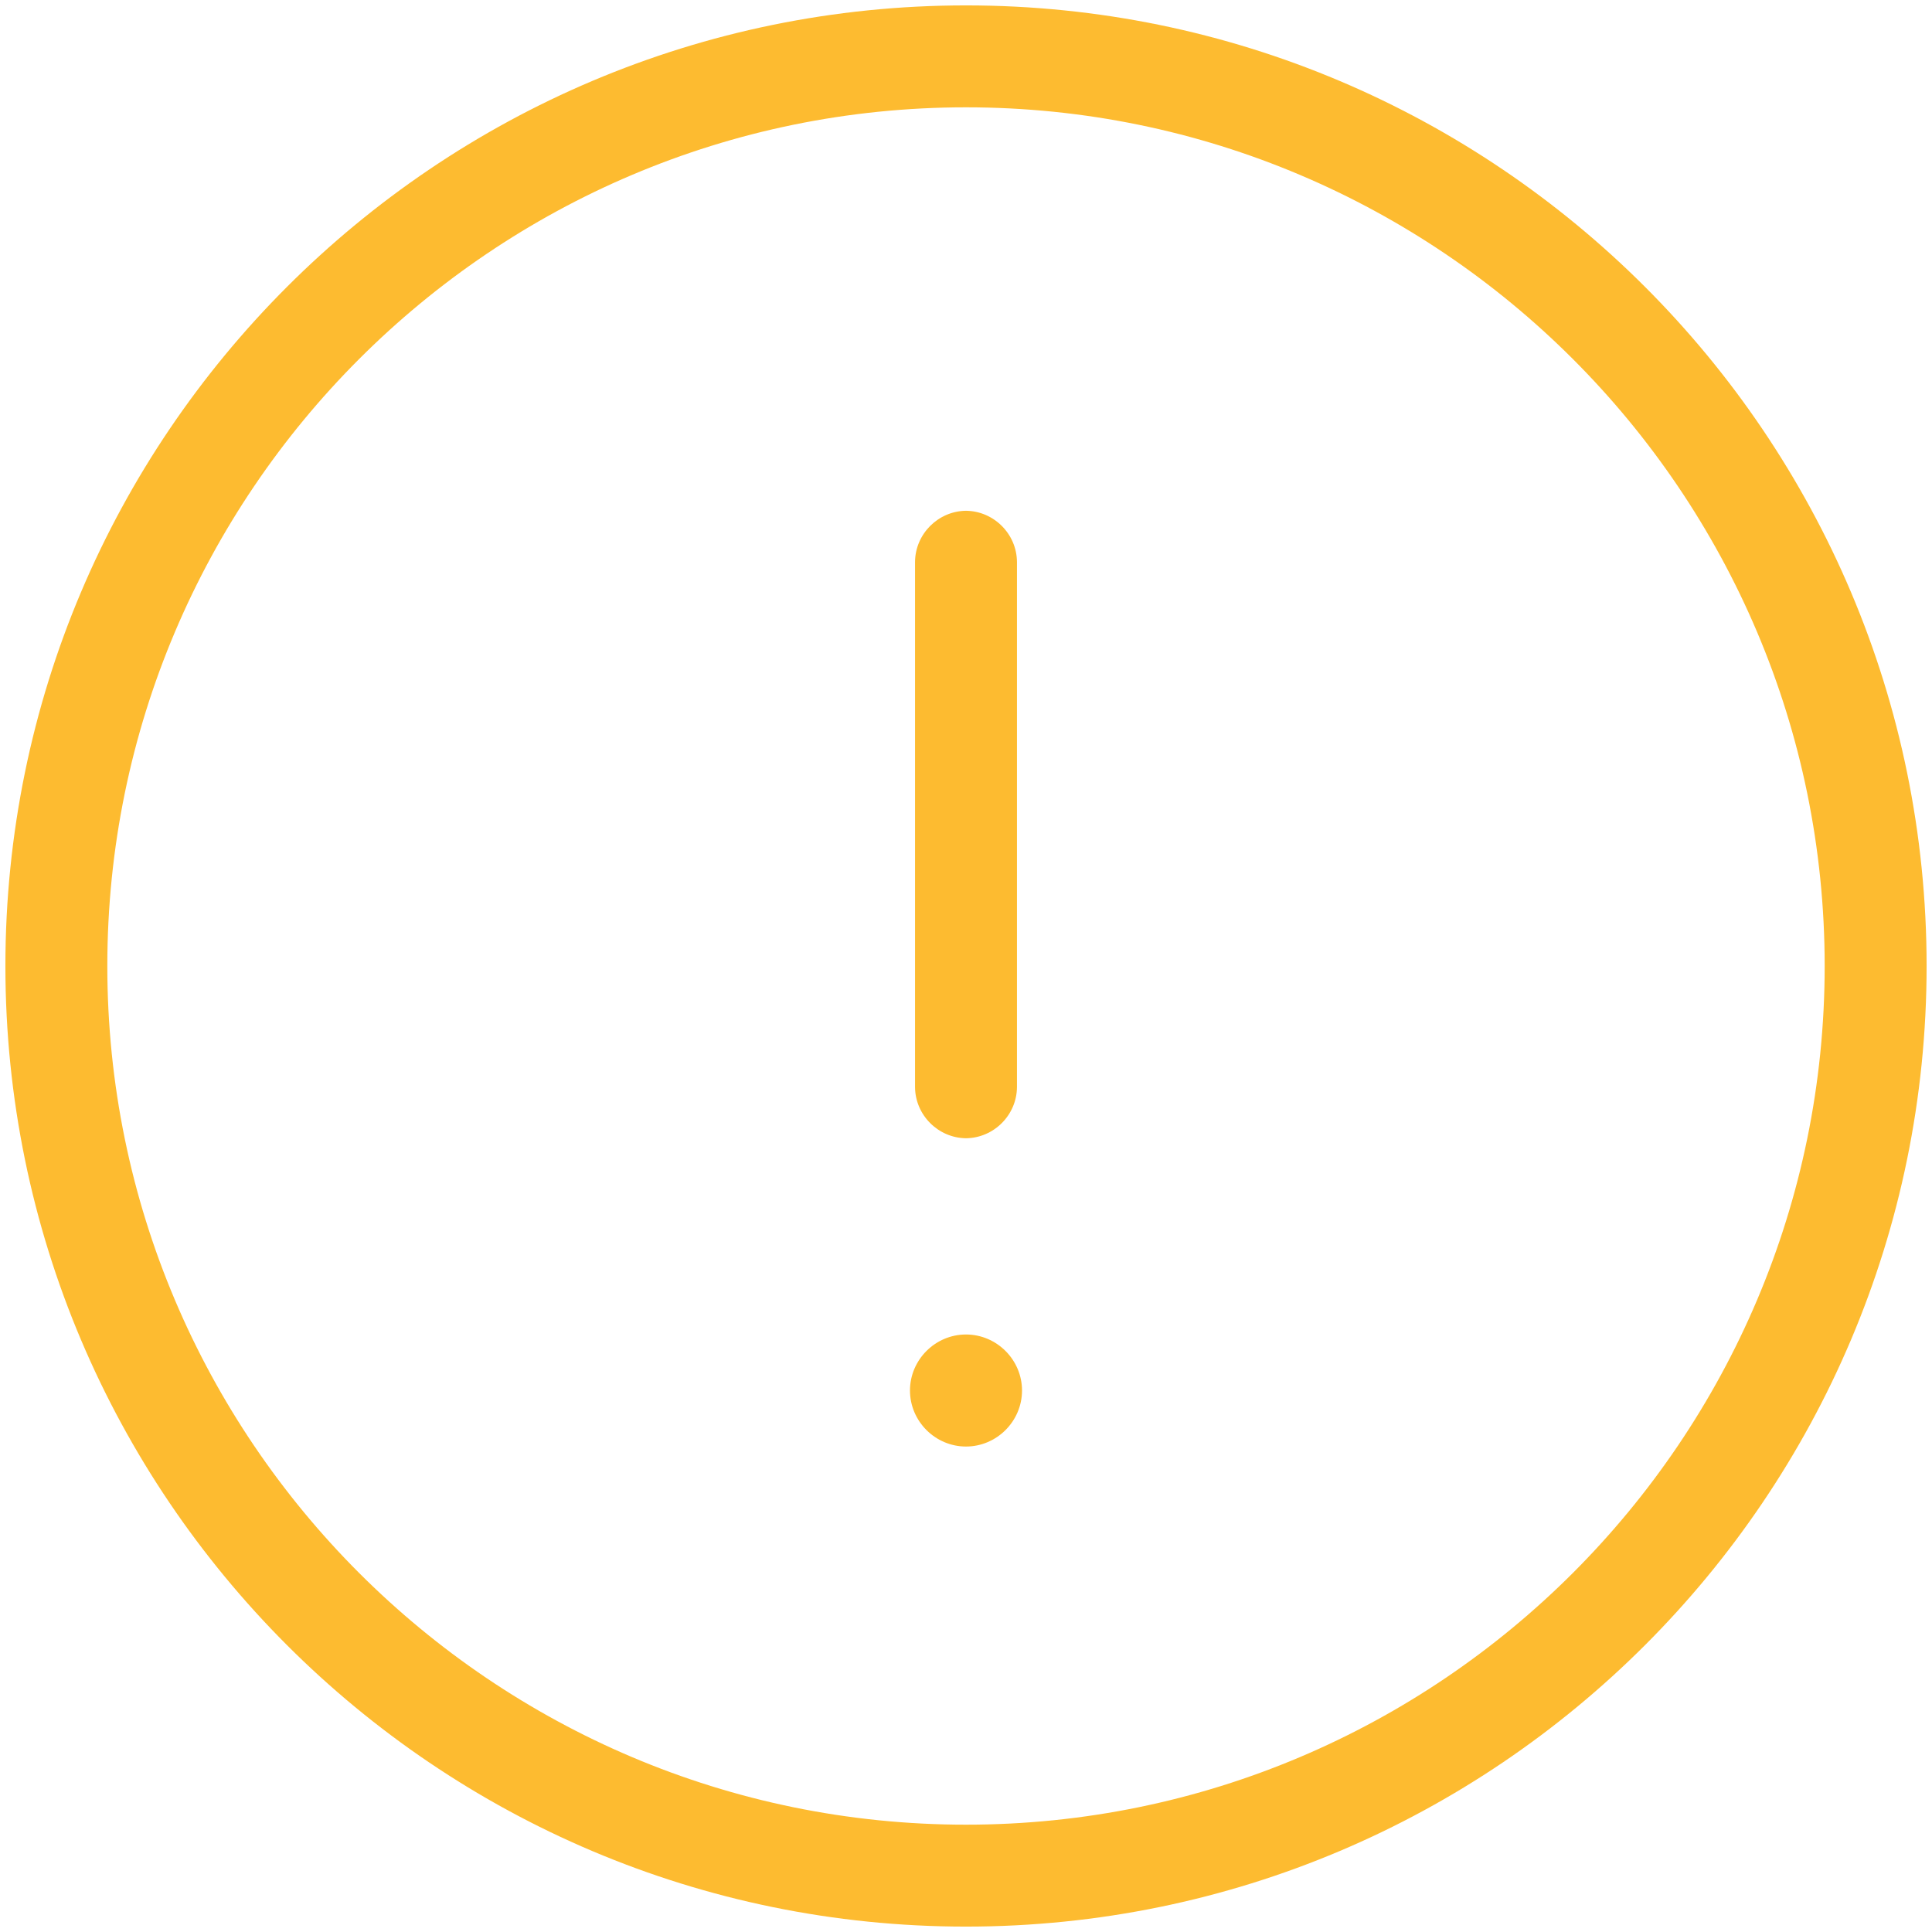 <?xml version="1.0" encoding="UTF-8" standalone="no"?><!DOCTYPE svg PUBLIC "-//W3C//DTD SVG 1.1//EN" "http://www.w3.org/Graphics/SVG/1.1/DTD/svg11.dtd"><svg width="100%" height="100%" viewBox="0 0 500 500" version="1.1" xmlns="http://www.w3.org/2000/svg" xmlns:xlink="http://www.w3.org/1999/xlink" xml:space="preserve" xmlns:serif="http://www.serif.com/" style="fill-rule:evenodd;clip-rule:evenodd;stroke-linejoin:round;stroke-miterlimit:2;"><path id="atencion" d="M250,1.397c137.18,0 248.603,111.423 248.603,248.603c-0,137.18 -111.423,248.603 -248.603,248.603c-137.18,-0 -248.603,-111.423 -248.603,-248.603c0,-137.18 111.423,-248.603 248.603,-248.603Zm0,470.828c122.558,-0 222.225,-99.667 222.225,-222.225c-0,-122.558 -99.667,-222.225 -222.225,-222.225c-122.558,0 -222.225,99.667 -222.225,222.225c0,122.558 99.667,222.225 222.225,222.225Zm-13.19,-191.112l0.001,-3.554l-0,-132.148c0.058,-7.22 5.973,-13.146 13.189,-13.223c7.218,0.077 13.133,6.005 13.189,13.228l0,0.024l0,3.766l0,132.148c-0.058,7.22 -5.973,13.146 -13.189,13.223c-7.218,-0.077 -13.134,-6.005 -13.189,-13.228l-0.001,-0.236Zm13.19,93.248c-7.953,0 -14.498,-6.544 -14.498,-14.498c-0,-7.953 6.545,-14.498 14.498,-14.498c7.953,0 14.498,6.545 14.498,14.498c0,7.954 -6.545,14.498 -14.498,14.498Z" style="fill:#fdbb30;"/></svg>